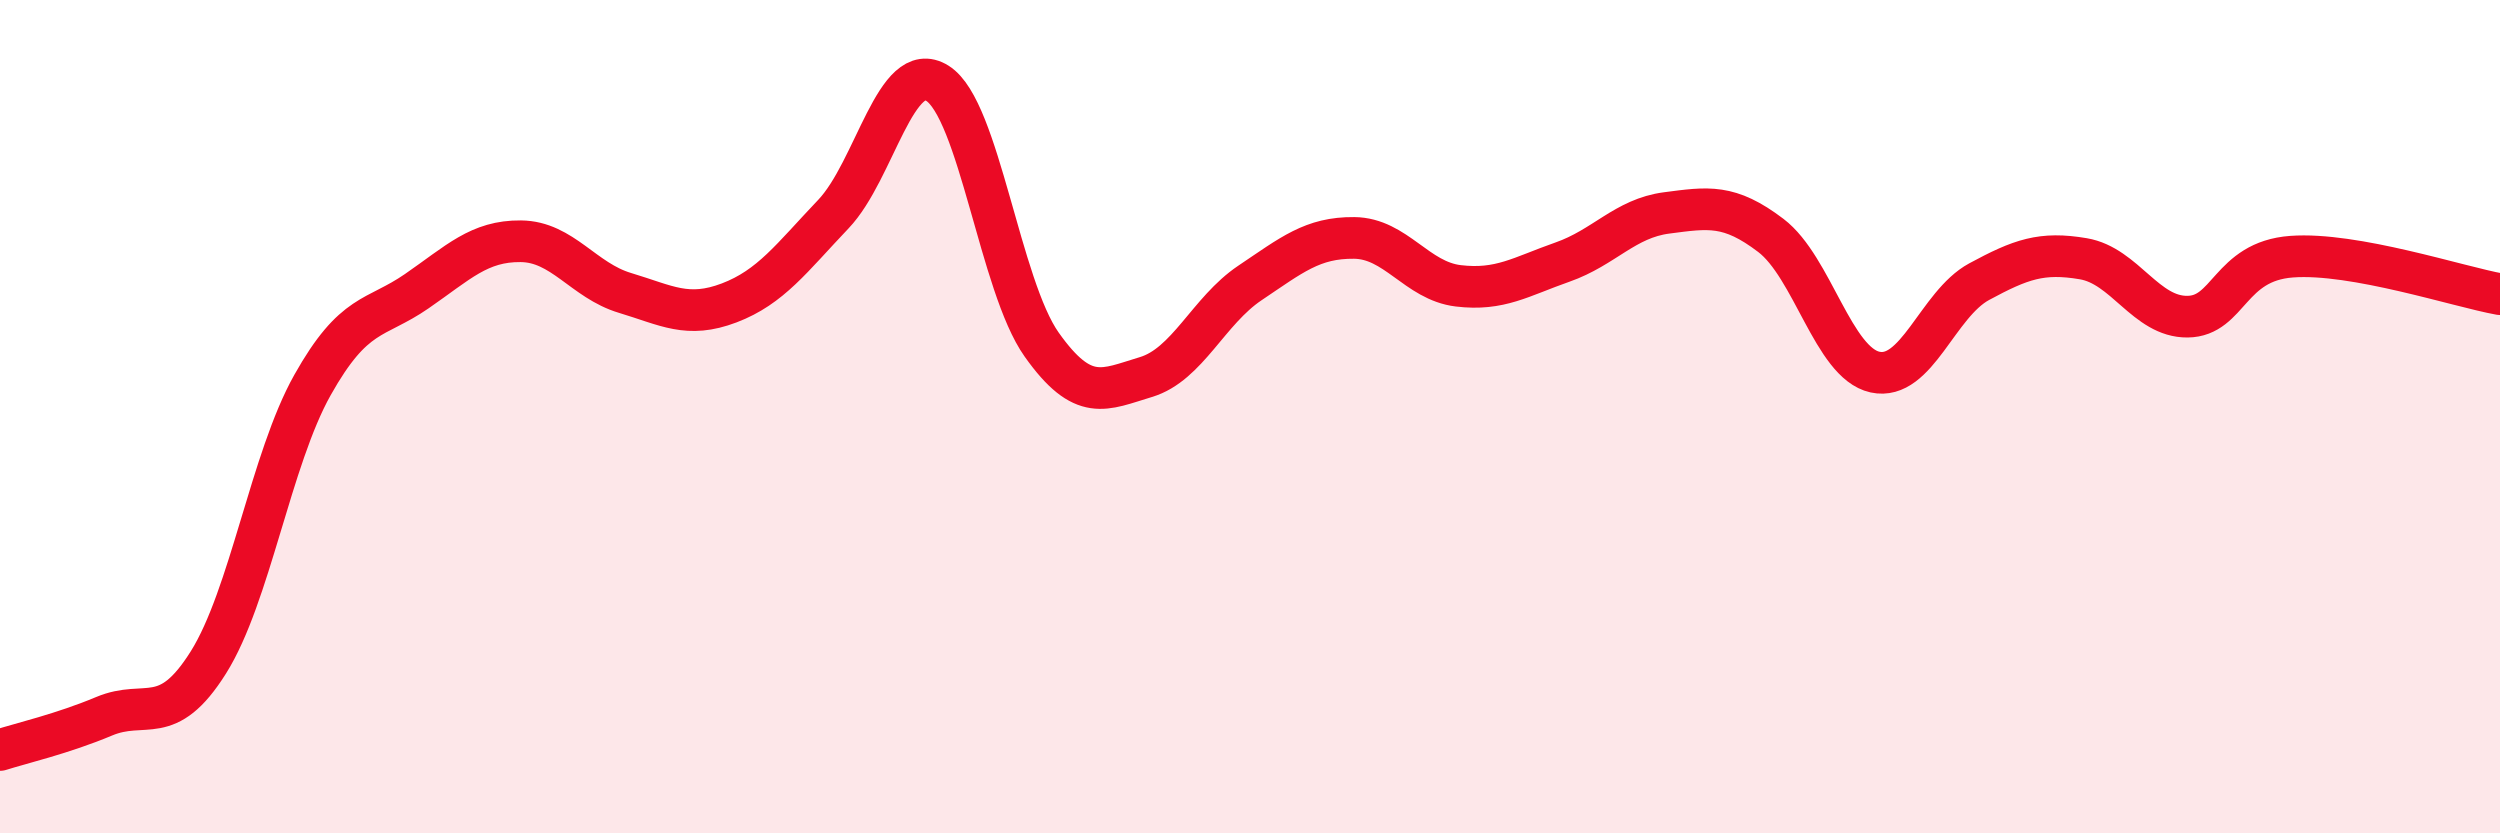 
    <svg width="60" height="20" viewBox="0 0 60 20" xmlns="http://www.w3.org/2000/svg">
      <path
        d="M 0,18 C 0.5,17.84 1.5,17.61 2.5,17.19 C 3.5,16.77 4,17.49 5,15.9 C 6,14.31 6.5,11.02 7.5,9.24 C 8.5,7.46 9,7.68 10,6.99 C 11,6.3 11.5,5.78 12.5,5.79 C 13.5,5.8 14,6.73 15,7.03 C 16,7.33 16.5,7.65 17.5,7.27 C 18.5,6.89 19,6.19 20,5.14 C 21,4.09 21.5,1.37 22.5,2 C 23.5,2.63 24,6.86 25,8.27 C 26,9.68 26.5,9.35 27.5,9.05 C 28.5,8.75 29,7.46 30,6.79 C 31,6.12 31.5,5.7 32.5,5.71 C 33.5,5.72 34,6.74 35,6.86 C 36,6.98 36.5,6.64 37.5,6.29 C 38.5,5.94 39,5.24 40,5.11 C 41,4.98 41.5,4.89 42.5,5.65 C 43.5,6.41 44,8.71 45,8.93 C 46,9.15 46.5,7.3 47.5,6.76 C 48.5,6.22 49,6.04 50,6.21 C 51,6.38 51.5,7.61 52.5,7.6 C 53.5,7.59 53.5,6.27 55,6.16 C 56.5,6.05 59,6.88 60,7.06L60 20L0 20Z"
        fill="#EB0A25"
        opacity="0.1"
        stroke-linecap="round"
        stroke-linejoin="round"
      />
      <path
        d="M 0,18 C 0.5,17.84 1.5,17.61 2.5,17.19 C 3.5,16.77 4,17.49 5,15.9 C 6,14.31 6.5,11.02 7.5,9.24 C 8.5,7.46 9,7.68 10,6.99 C 11,6.3 11.5,5.78 12.5,5.79 C 13.5,5.8 14,6.73 15,7.03 C 16,7.33 16.5,7.65 17.5,7.27 C 18.5,6.89 19,6.19 20,5.14 C 21,4.09 21.5,1.37 22.5,2 C 23.5,2.63 24,6.86 25,8.27 C 26,9.68 26.5,9.35 27.5,9.05 C 28.5,8.75 29,7.46 30,6.79 C 31,6.12 31.5,5.7 32.5,5.71 C 33.5,5.72 34,6.74 35,6.86 C 36,6.98 36.5,6.64 37.5,6.29 C 38.5,5.94 39,5.24 40,5.11 C 41,4.98 41.5,4.89 42.5,5.65 C 43.5,6.41 44,8.71 45,8.93 C 46,9.15 46.5,7.3 47.5,6.76 C 48.5,6.22 49,6.04 50,6.21 C 51,6.38 51.5,7.61 52.5,7.6 C 53.5,7.59 53.5,6.27 55,6.16 C 56.5,6.05 59,6.88 60,7.06"
        stroke="#EB0A25"
        stroke-width="1"
        fill="none"
        stroke-linecap="round"
        stroke-linejoin="round"
      />
    </svg>
  